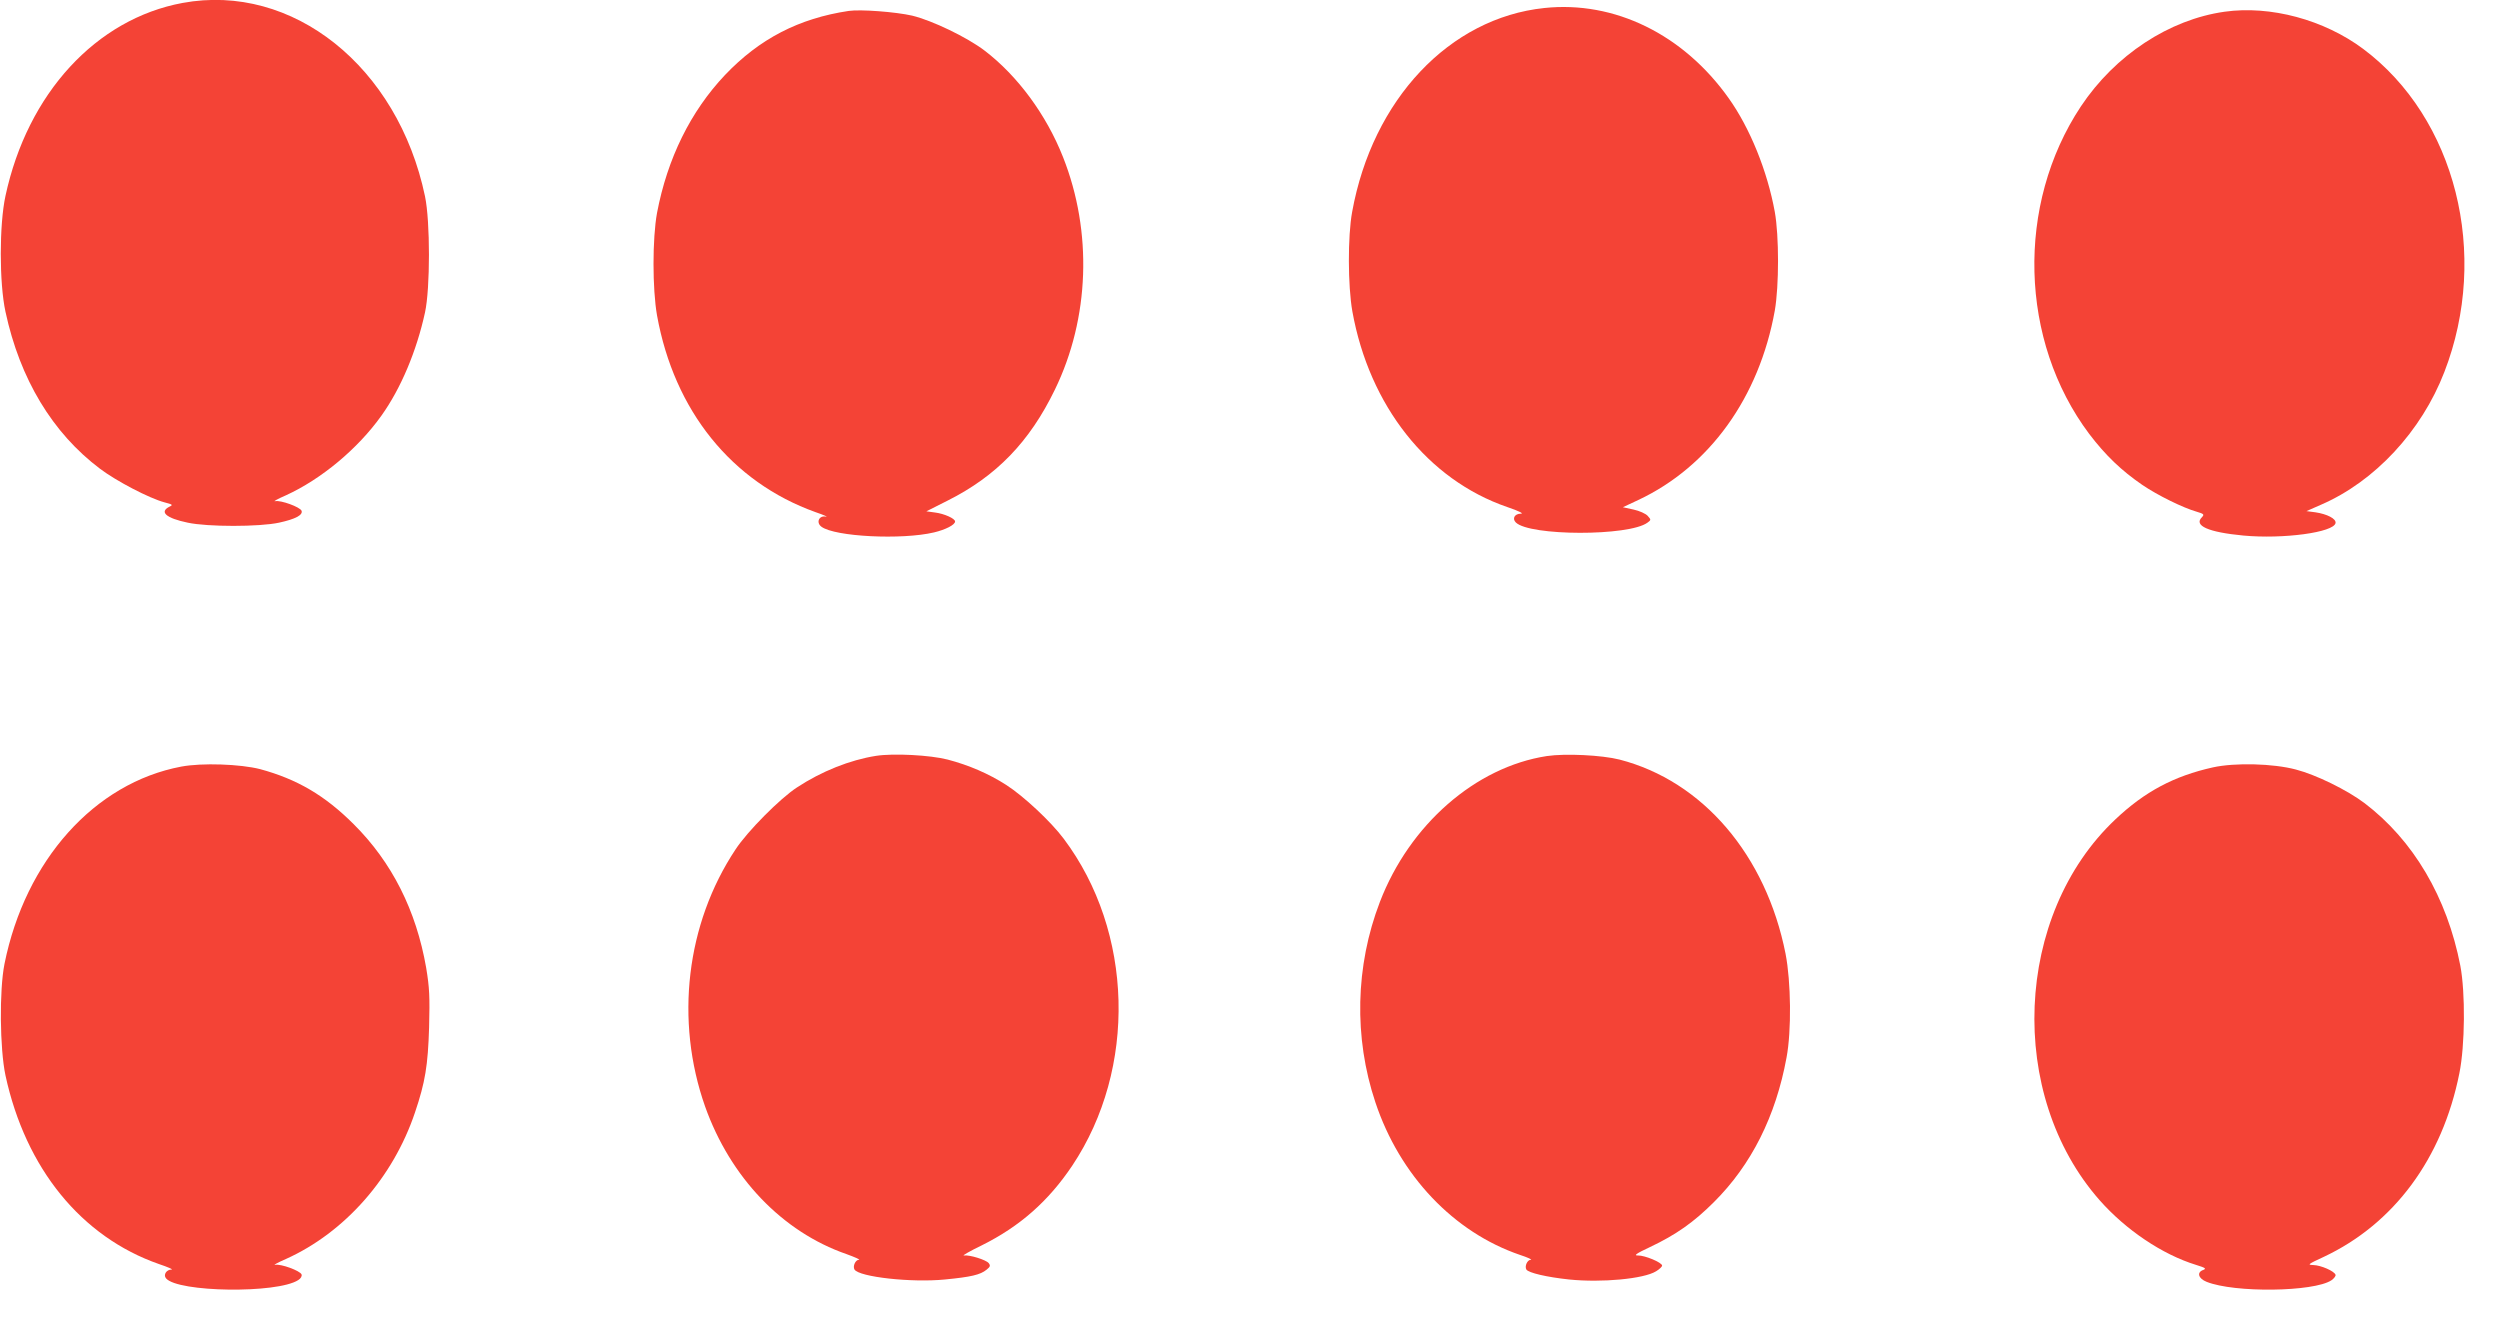<?xml version="1.0" standalone="no"?>
<!DOCTYPE svg PUBLIC "-//W3C//DTD SVG 20010904//EN"
 "http://www.w3.org/TR/2001/REC-SVG-20010904/DTD/svg10.dtd">
<svg version="1.0" xmlns="http://www.w3.org/2000/svg"
 width="1280pt" height="678pt" viewBox="0 0 1280 678"
 preserveAspectRatio="xMidYMid meet">
<g transform="translate(0,678) scale(0.1,-0.1)"
fill="#f44336" stroke="none">
<path d="M935 6765 c-443 -82 -794 -463 -907 -988 -32 -147 -32 -446 0 -593
74 -345 241 -621 484 -804 85 -64 252 -151 330 -172 42 -11 45 -13 26 -22 -54
-27 -18 -59 93 -82 101 -22 367 -22 468 0 83 18 123 39 115 61 -8 19 -106 55
-135 49 -13 -3 11 11 55 30 180 82 368 238 489 408 100 140 180 331 223 528
27 123 27 467 0 595 -139 664 -678 1094 -1241 990z"/>
<path d="M7907 6739 c-486 -51 -880 -469 -984 -1044 -23 -125 -22 -378 1 -509
87 -484 386 -862 793 -1002 59 -20 87 -34 70 -34 -32 0 -46 -25 -26 -45 71
-70 579 -71 674 -1 19 14 19 15 1 35 -10 11 -43 26 -72 32 l-55 12 79 37 c364
171 619 525 699 970 22 127 22 382 0 505 -38 209 -127 429 -236 582 -232 327
-585 500 -944 462z"/>
<path d="M4345 6724 c-254 -38 -456 -142 -633 -328 -176 -186 -295 -427 -348
-706 -24 -131 -24 -389 0 -525 88 -488 382 -853 811 -1007 44 -15 68 -26 53
-23 -35 7 -51 -31 -22 -52 69 -51 411 -68 576 -29 59 14 108 39 108 56 0 15
-55 40 -103 46 l-44 6 109 55 c249 125 419 300 549 568 178 366 193 808 42
1190 -86 218 -233 417 -402 546 -91 69 -268 154 -371 179 -83 19 -264 33 -325
24z"/>
<path d="M11390 6720 c-284 -40 -561 -222 -736 -485 -333 -502 -315 -1200 43
-1677 83 -109 164 -187 272 -261 78 -53 208 -117 278 -137 37 -11 40 -14 27
-28 -44 -43 32 -77 212 -94 204 -19 463 16 472 64 4 22 -43 46 -103 55 l-46 6
75 33 c275 119 514 376 631 679 234 604 58 1301 -416 1655 -200 149 -474 223
-709 190z"/>
<path d="M4485 2910 c-133 -21 -279 -79 -405 -162 -86 -56 -253 -224 -314
-317 -253 -381 -311 -876 -156 -1316 129 -363 395 -642 724 -756 44 -16 73
-29 64 -29 -18 0 -33 -33 -23 -50 24 -38 290 -68 463 -51 134 13 181 24 213
50 19 15 21 21 11 34 -14 17 -98 43 -127 39 -11 -2 30 22 92 52 195 97 341
226 463 408 332 497 314 1198 -44 1674 -65 87 -205 218 -294 275 -90 58 -193
102 -300 130 -89 23 -277 33 -367 19z"/>
<path d="M7920 2909 c-365 -56 -703 -351 -855 -747 -126 -328 -134 -694 -23
-1026 125 -375 401 -665 740 -781 40 -13 65 -25 56 -25 -18 0 -33 -33 -23 -50
11 -17 105 -39 219 -51 167 -17 382 3 445 42 17 10 31 24 31 29 0 16 -89 53
-124 52 -23 -1 -9 10 62 43 133 63 224 127 327 230 192 191 317 440 372 740
26 137 23 389 -5 532 -100 505 -424 884 -850 994 -91 23 -277 32 -372 18z"/>
<path d="M928 2855 c-444 -84 -798 -479 -905 -1010 -27 -136 -24 -434 5 -571
103 -476 388 -827 786 -966 45 -15 74 -28 65 -28 -27 0 -44 -27 -29 -45 60
-72 569 -79 677 -9 13 8 20 20 17 29 -8 19 -106 55 -135 49 -13 -3 11 11 55
30 302 136 549 417 661 751 52 154 66 239 72 435 4 158 2 202 -15 305 -51 294
-176 541 -371 735 -148 148 -291 231 -479 282 -101 26 -298 33 -404 13z"/>
<path d="M11330 2851 c-198 -44 -349 -124 -499 -266 -519 -489 -557 -1410 -81
-1950 134 -152 321 -278 493 -331 48 -15 55 -19 38 -26 -35 -12 -26 -44 17
-61 142 -57 548 -52 639 8 13 9 23 22 21 28 -6 19 -75 49 -114 50 -32 1 -28 4
54 42 359 169 607 503 694 940 29 143 31 412 5 550 -68 351 -241 644 -492 834
-88 66 -246 144 -350 171 -116 31 -312 36 -425 11z"/>
</g>
</svg>
